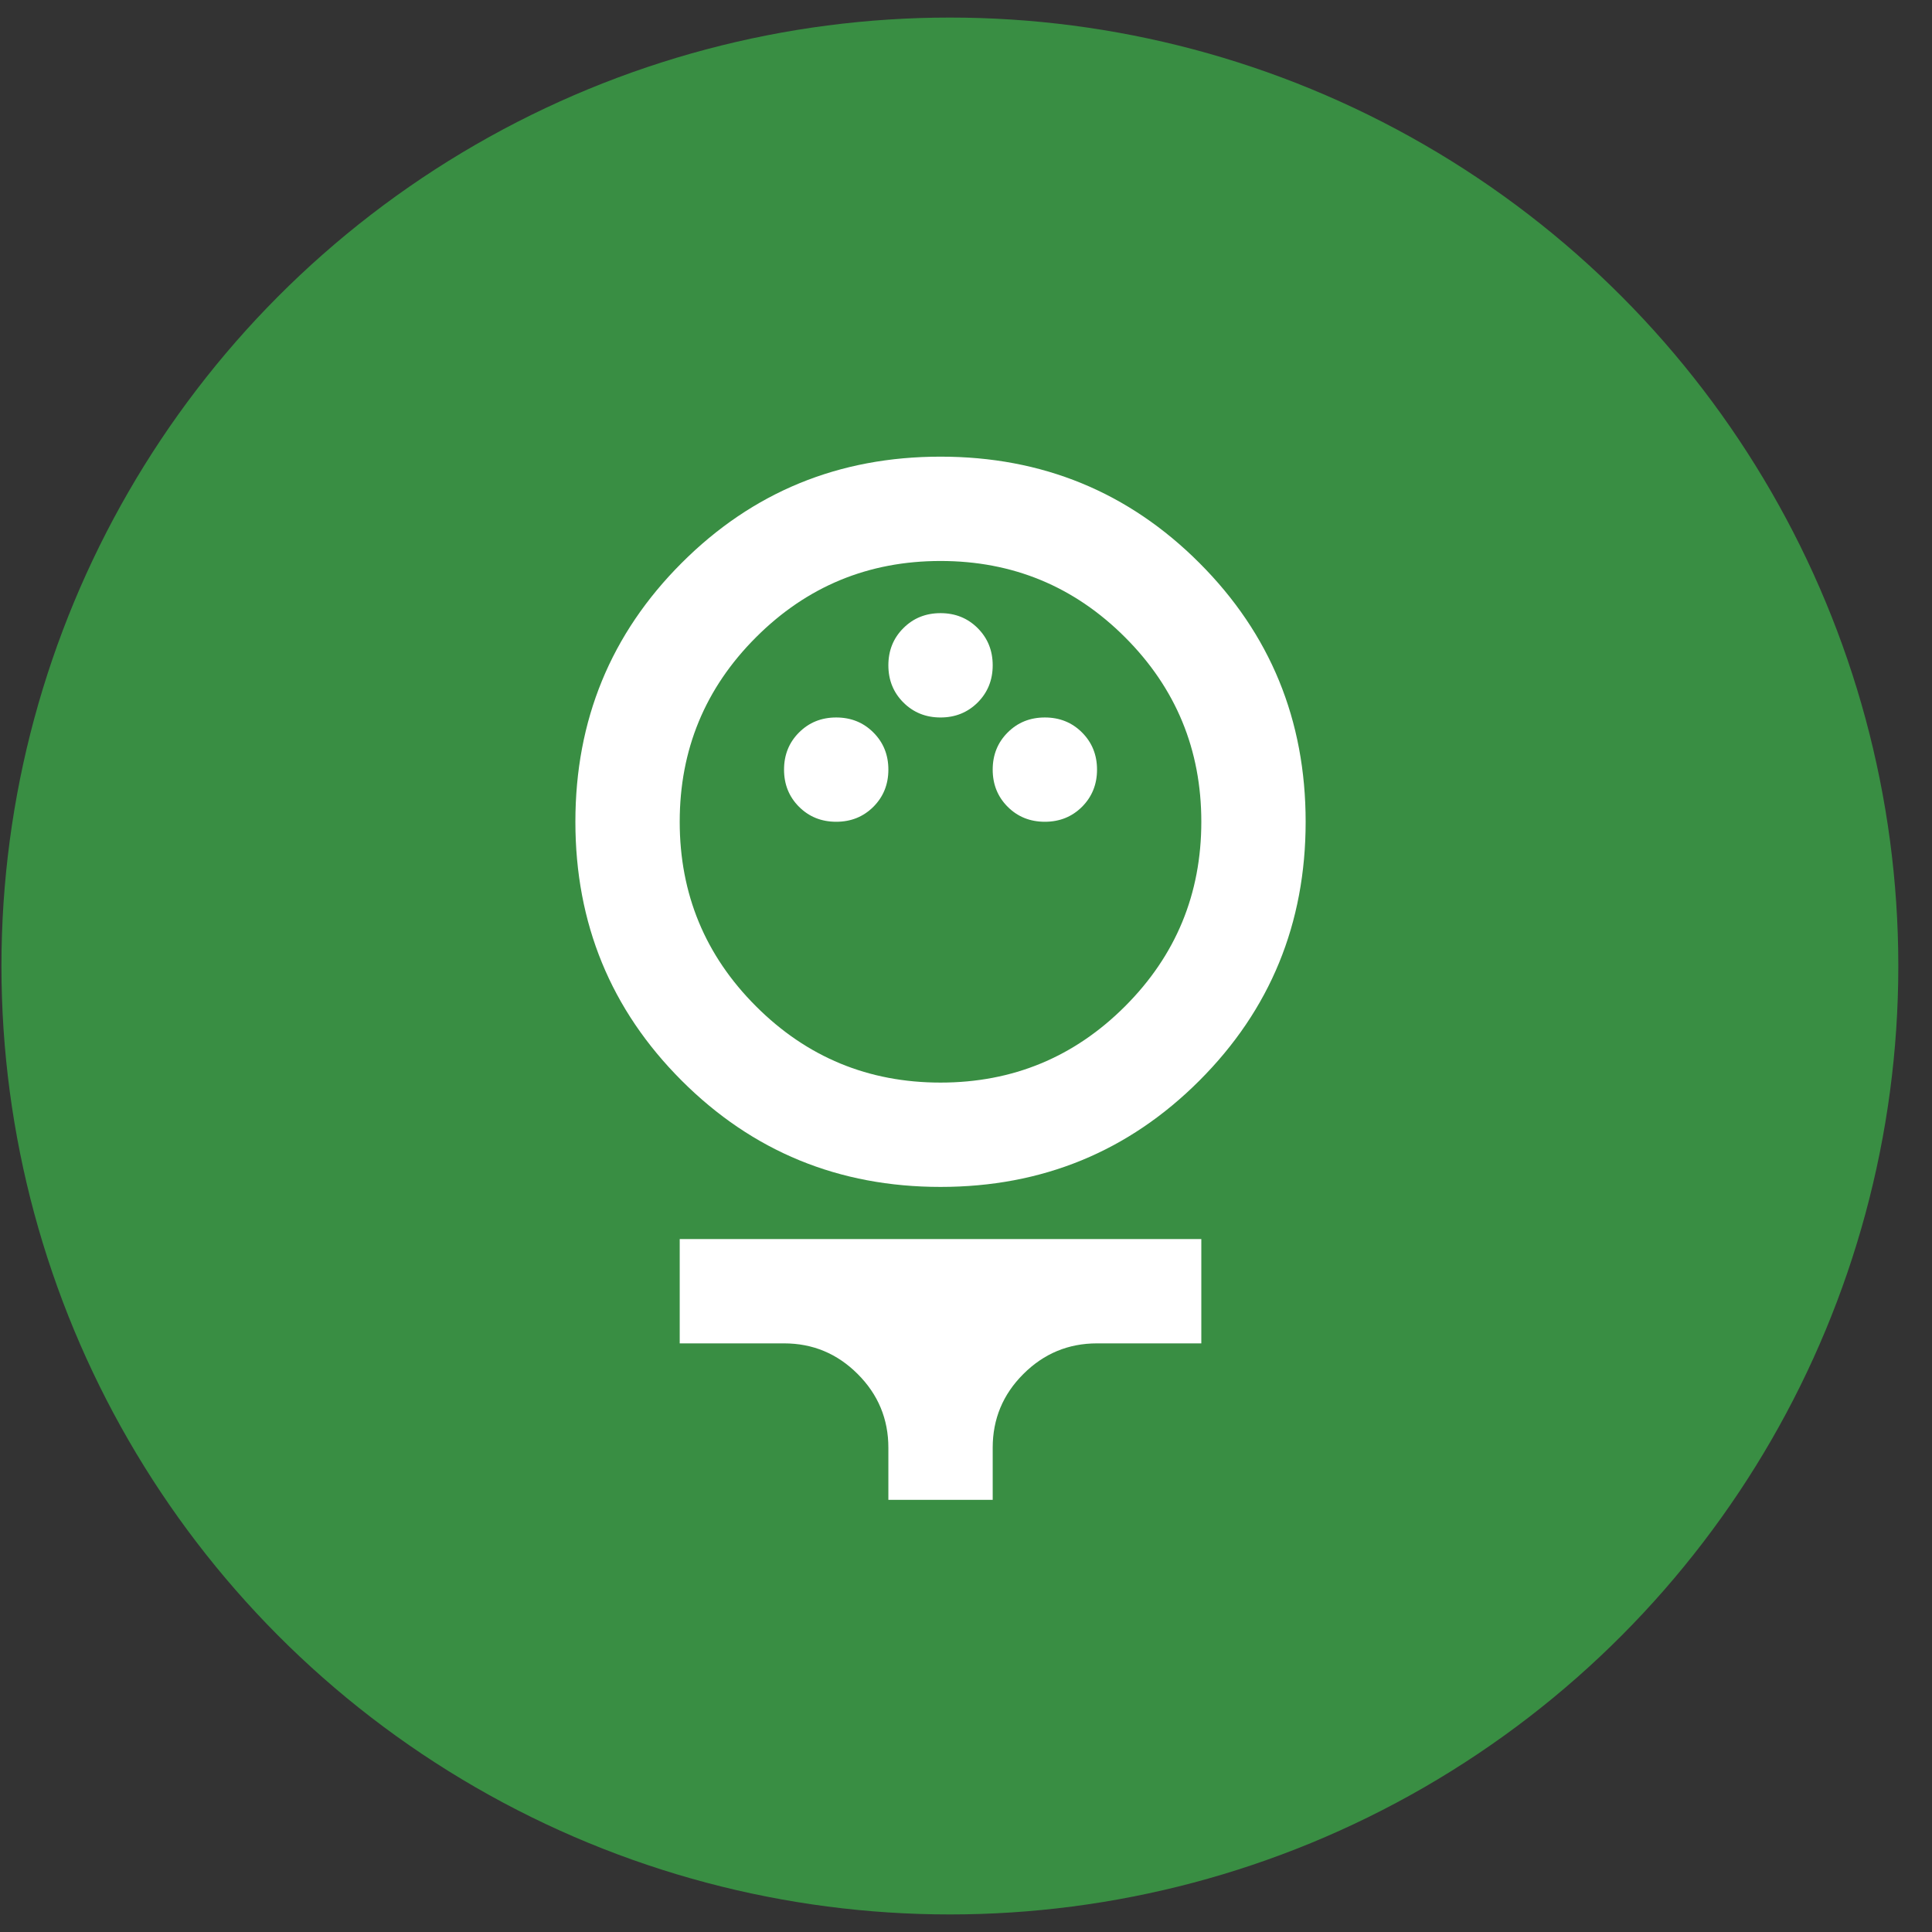 <svg width="55" height="55" viewBox="0 0 55 55" fill="none" xmlns="http://www.w3.org/2000/svg">
<rect x="0" y="0" width="55" height="55" fill="#333333" stroke="none"/>
<circle cx="27.041" cy="27.5" r="27" fill="#398E43"/>
<path d="M26.775 33.789C23.879 33.789 21.423 32.78 19.406 30.763C17.389 28.746 16.38 26.29 16.38 23.394C16.38 20.499 17.389 18.043 19.406 16.026C21.423 14.008 23.879 13 26.775 13C29.67 13 32.127 14.008 34.144 16.026C36.161 18.043 37.169 20.499 37.169 23.394C37.169 26.29 36.161 28.746 34.144 30.763C32.127 32.78 29.67 33.789 26.775 33.789ZM26.775 30.819C28.829 30.819 30.58 30.095 32.028 28.647C33.475 27.2 34.199 25.448 34.199 23.394C34.199 21.34 33.475 19.589 32.028 18.142C30.58 16.694 28.829 15.97 26.775 15.97C24.721 15.97 22.97 16.694 21.522 18.142C20.074 19.589 19.35 21.34 19.35 23.394C19.35 25.448 20.074 27.2 21.522 28.647C22.97 30.095 24.721 30.819 26.775 30.819ZM23.805 23.394C24.226 23.394 24.578 23.252 24.863 22.968C25.148 22.683 25.29 22.33 25.29 21.91C25.29 21.489 25.148 21.136 24.863 20.852C24.578 20.567 24.226 20.425 23.805 20.425C23.384 20.425 23.032 20.567 22.747 20.852C22.462 21.136 22.32 21.489 22.32 21.91C22.32 22.33 22.462 22.683 22.747 22.968C23.032 23.252 23.384 23.394 23.805 23.394ZM29.745 23.394C30.165 23.394 30.518 23.252 30.803 22.968C31.087 22.683 31.23 22.33 31.23 21.91C31.23 21.489 31.087 21.136 30.803 20.852C30.518 20.567 30.165 20.425 29.745 20.425C29.324 20.425 28.971 20.567 28.687 20.852C28.402 21.136 28.26 21.489 28.26 21.91C28.26 22.33 28.402 22.683 28.687 22.968C28.971 23.252 29.324 23.394 29.745 23.394ZM26.775 20.425C27.195 20.425 27.548 20.282 27.833 19.998C28.117 19.713 28.26 19.36 28.26 18.94C28.26 18.519 28.117 18.166 27.833 17.882C27.548 17.597 27.195 17.455 26.775 17.455C26.354 17.455 26.001 17.597 25.717 17.882C25.432 18.166 25.29 18.519 25.29 18.94C25.29 19.36 25.432 19.713 25.717 19.998C26.001 20.282 26.354 20.425 26.775 20.425ZM25.29 42.698V41.213C25.29 40.397 24.999 39.697 24.417 39.116C23.836 38.534 23.137 38.243 22.32 38.243H19.35V35.274H34.199V38.243H31.23C30.413 38.243 29.714 38.534 29.132 39.116C28.55 39.697 28.26 40.397 28.26 41.213V42.698H25.29Z" fill="white"/>
</svg>

